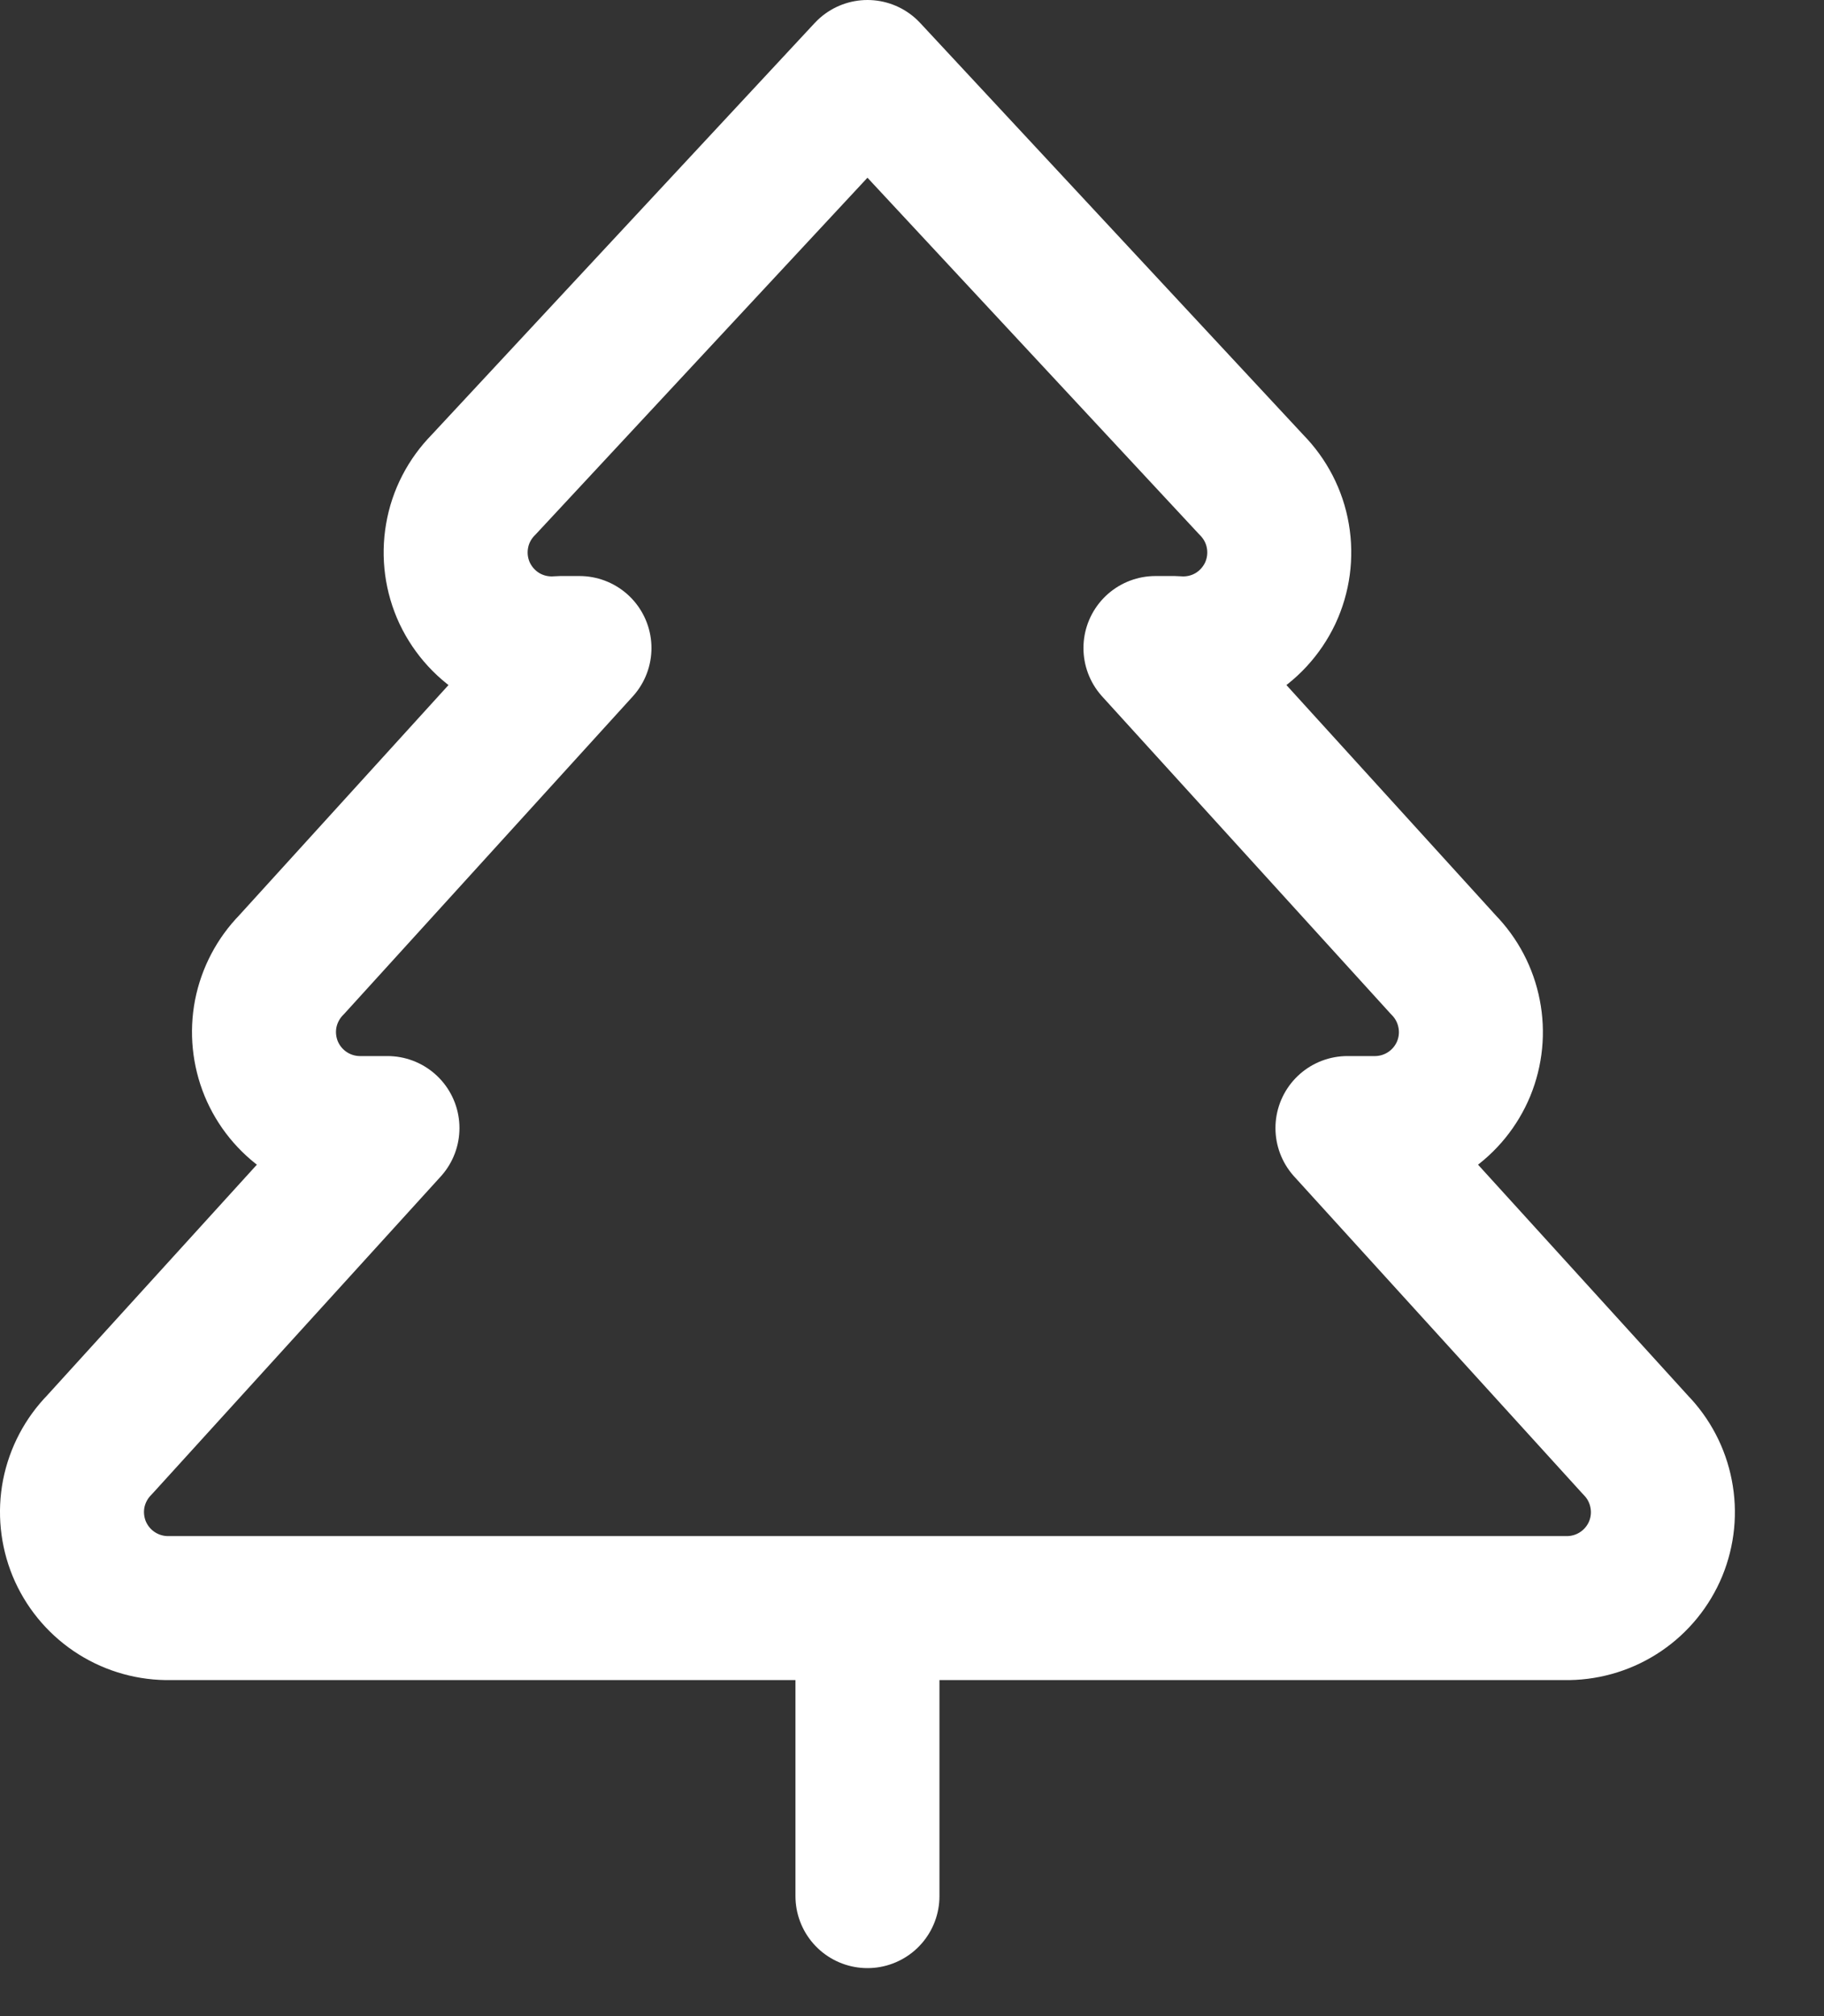 <svg width="19" height="21" viewBox="0 0 19 21" fill="none" xmlns="http://www.w3.org/2000/svg">
<rect x="0" y="0" width="19" height="21" fill="#333333" stroke="none"/>
<path d="M9.036 19.75V16.75M14.036 11.75L17.036 15.05C17.173 15.19 17.266 15.367 17.303 15.559C17.341 15.751 17.321 15.95 17.247 16.131C17.172 16.312 17.046 16.467 16.884 16.577C16.722 16.687 16.532 16.747 16.336 16.75H1.736C1.54 16.747 1.35 16.687 1.188 16.577C1.026 16.467 0.9 16.312 0.825 16.131C0.751 15.95 0.731 15.751 0.768 15.559C0.806 15.367 0.899 15.19 1.036 15.05L4.036 11.75H3.736C3.54 11.747 3.35 11.687 3.188 11.577C3.026 11.467 2.9 11.312 2.825 11.131C2.751 10.95 2.731 10.751 2.768 10.559C2.806 10.367 2.899 10.19 3.036 10.05L6.036 6.75H5.836C5.632 6.768 5.427 6.724 5.249 6.622C5.071 6.52 4.929 6.365 4.841 6.18C4.754 5.994 4.726 5.786 4.761 5.584C4.795 5.382 4.892 5.196 5.036 5.05L9.036 0.75L13.036 5.05C13.18 5.196 13.277 5.382 13.311 5.584C13.346 5.786 13.318 5.994 13.231 6.18C13.143 6.365 13.001 6.52 12.823 6.622C12.645 6.724 12.44 6.768 12.236 6.75H12.036L15.036 10.05C15.173 10.19 15.266 10.367 15.303 10.559C15.341 10.751 15.321 10.95 15.247 11.131C15.172 11.312 15.046 11.467 14.884 11.577C14.722 11.687 14.532 11.747 14.336 11.75H14.036Z" stroke="white" stroke-width="1.5" stroke-linecap="round" stroke-linejoin="round"/>
</svg>
